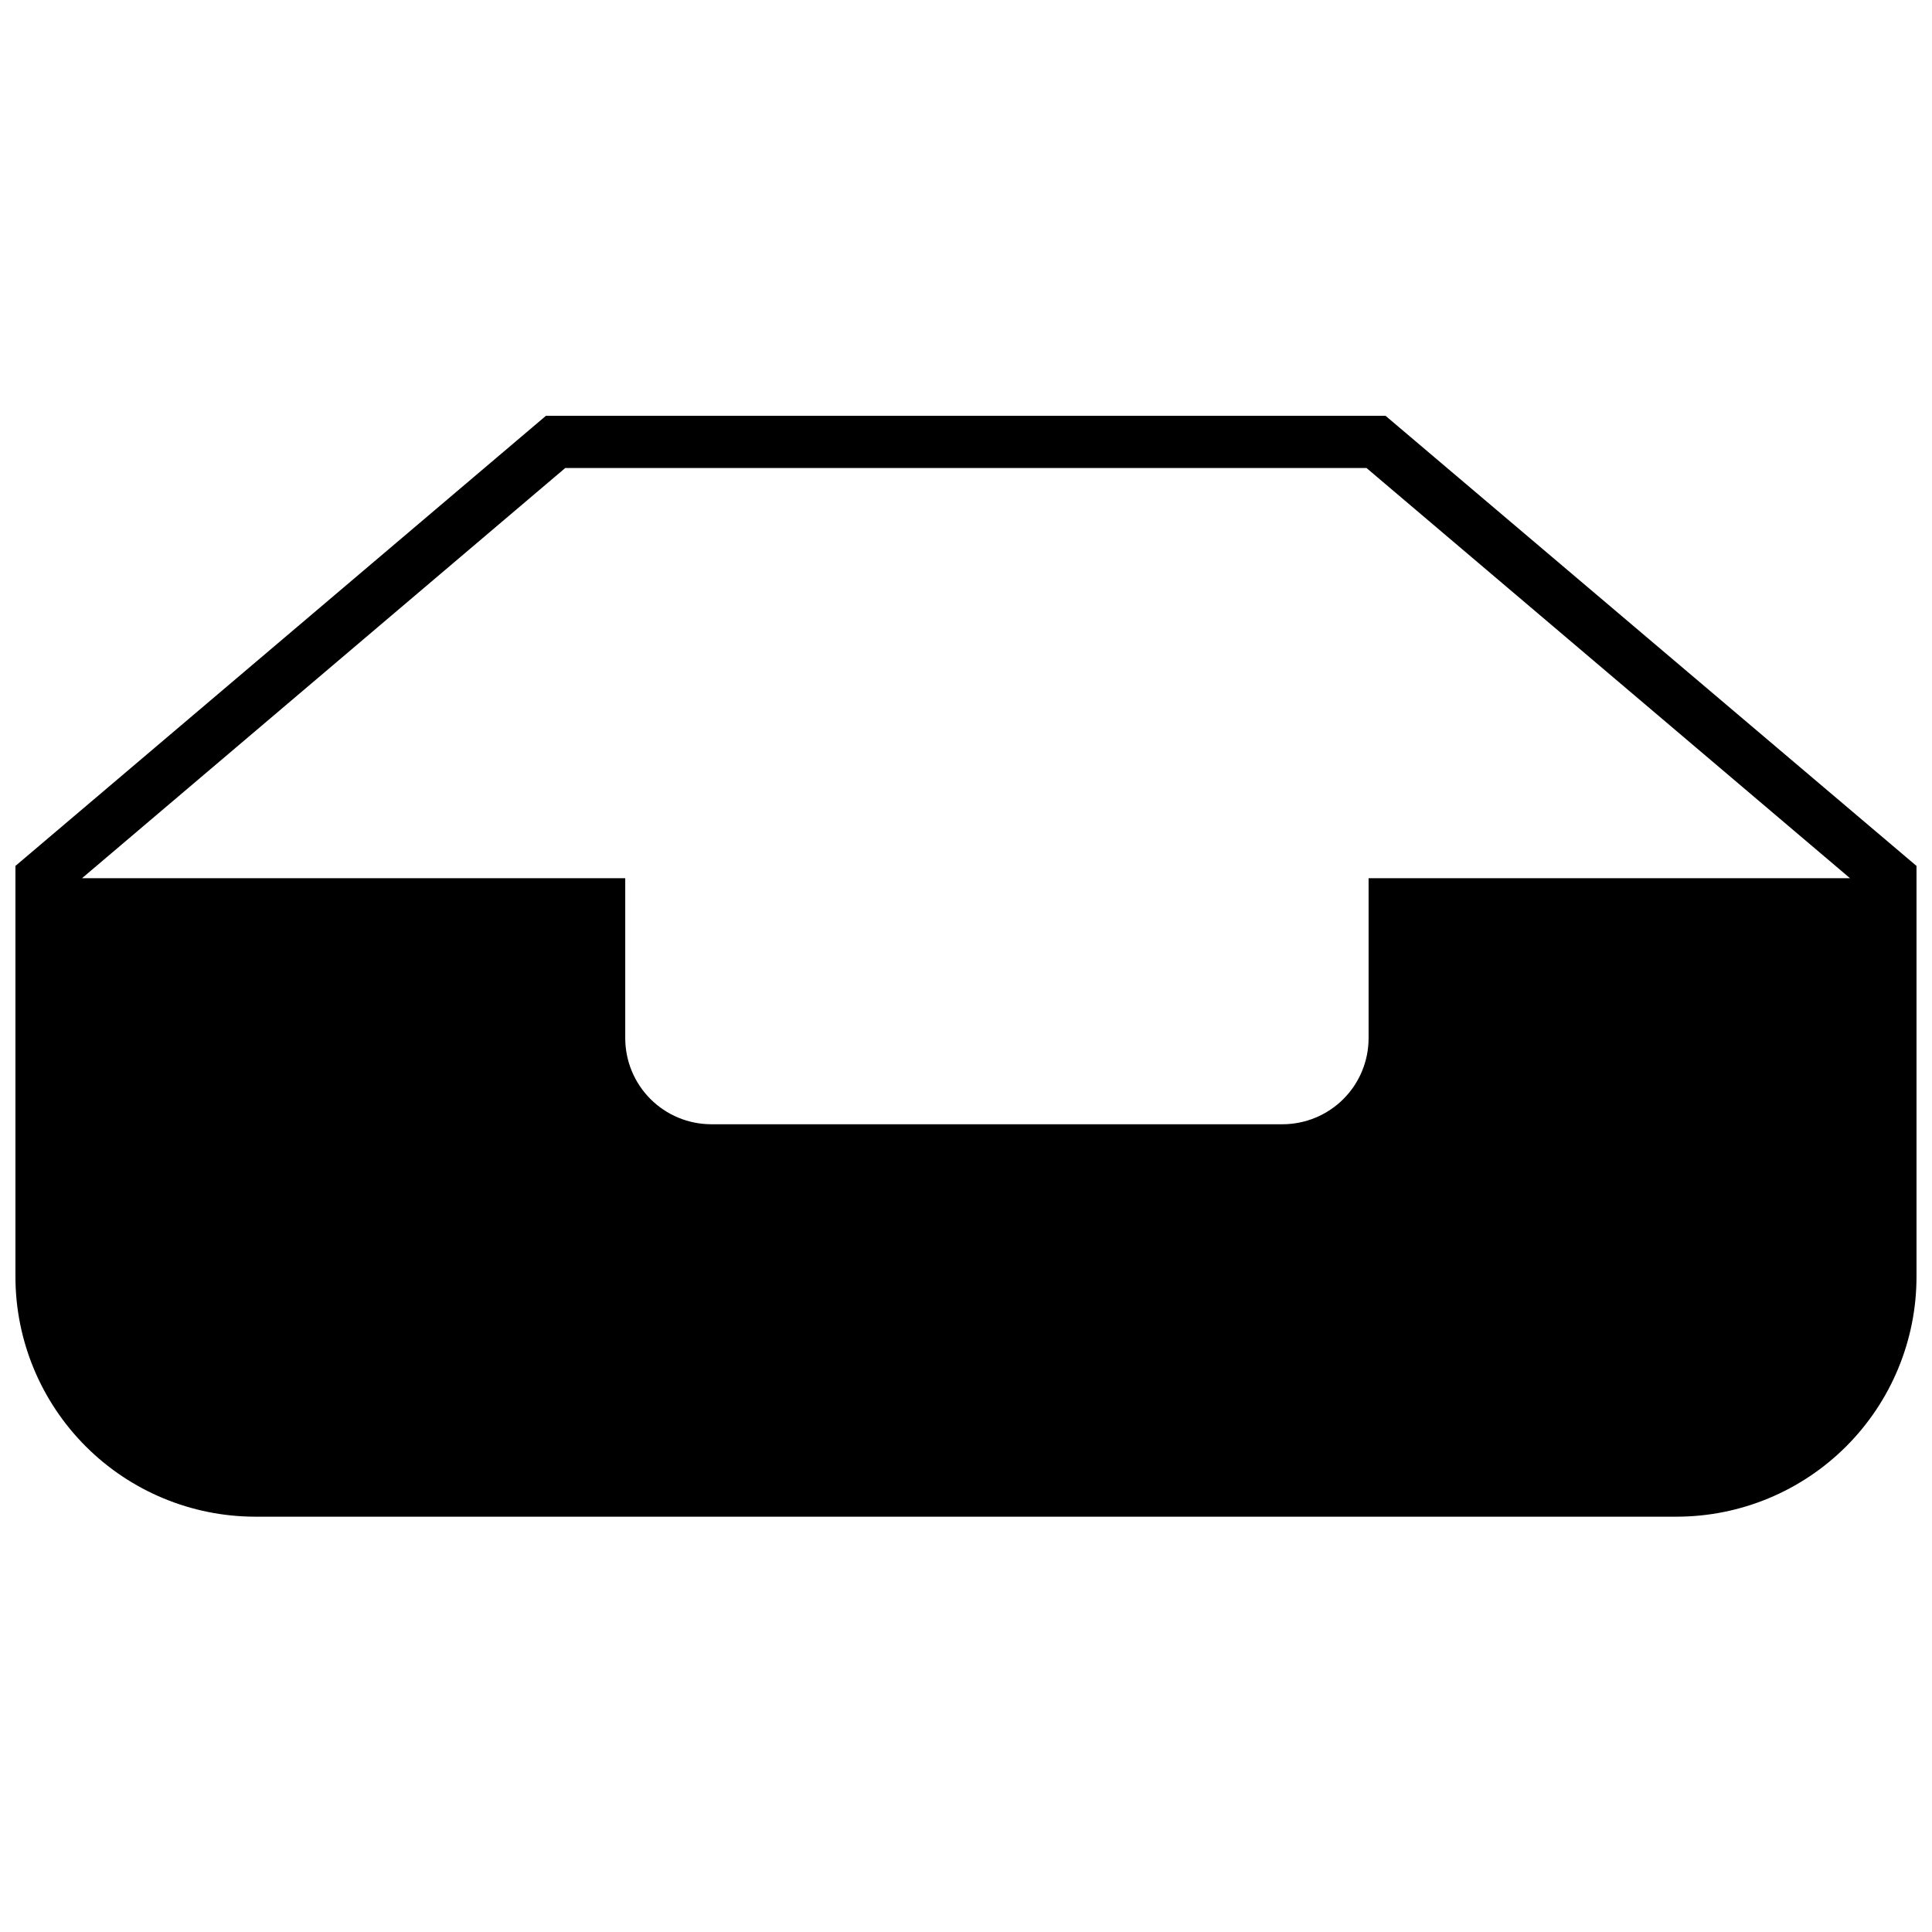 <?xml version="1.0" encoding="UTF-8"?>
<!-- The Best Svg Icon site in the world: iconSvg.co, Visit us! https://iconsvg.co -->
<svg width="800px" height="800px" version="1.1" viewBox="144 144 512 512" xmlns="http://www.w3.org/2000/svg">
 <defs>
  <clipPath id="a">
   <path d="m148.09 254h503.81v292h-503.81z"/>
  </clipPath>
 </defs>
 <g clip-path="url(#a)">
  <path d="m511.19 254.2h-222.52l-140.58 119.28v108.91c0.02 16.848 6.719 33 18.633 44.914 11.914 11.914 28.066 18.617 44.914 18.633h376.71c16.848-0.016 33-6.719 44.914-18.633 11.914-11.914 18.617-28.066 18.633-44.914v-108.91zm-217.4 13.832h212.35l128.13 108.7h-127.58v42.457c-0.016 6.027-2.418 11.805-6.68 16.066-4.266 4.262-10.039 6.664-16.066 6.684h-151.5c-6.027-0.02-11.805-2.422-16.066-6.684-4.262-4.262-6.664-10.039-6.684-16.066v-42.457h-143.96z"/>
 </g>
</svg>